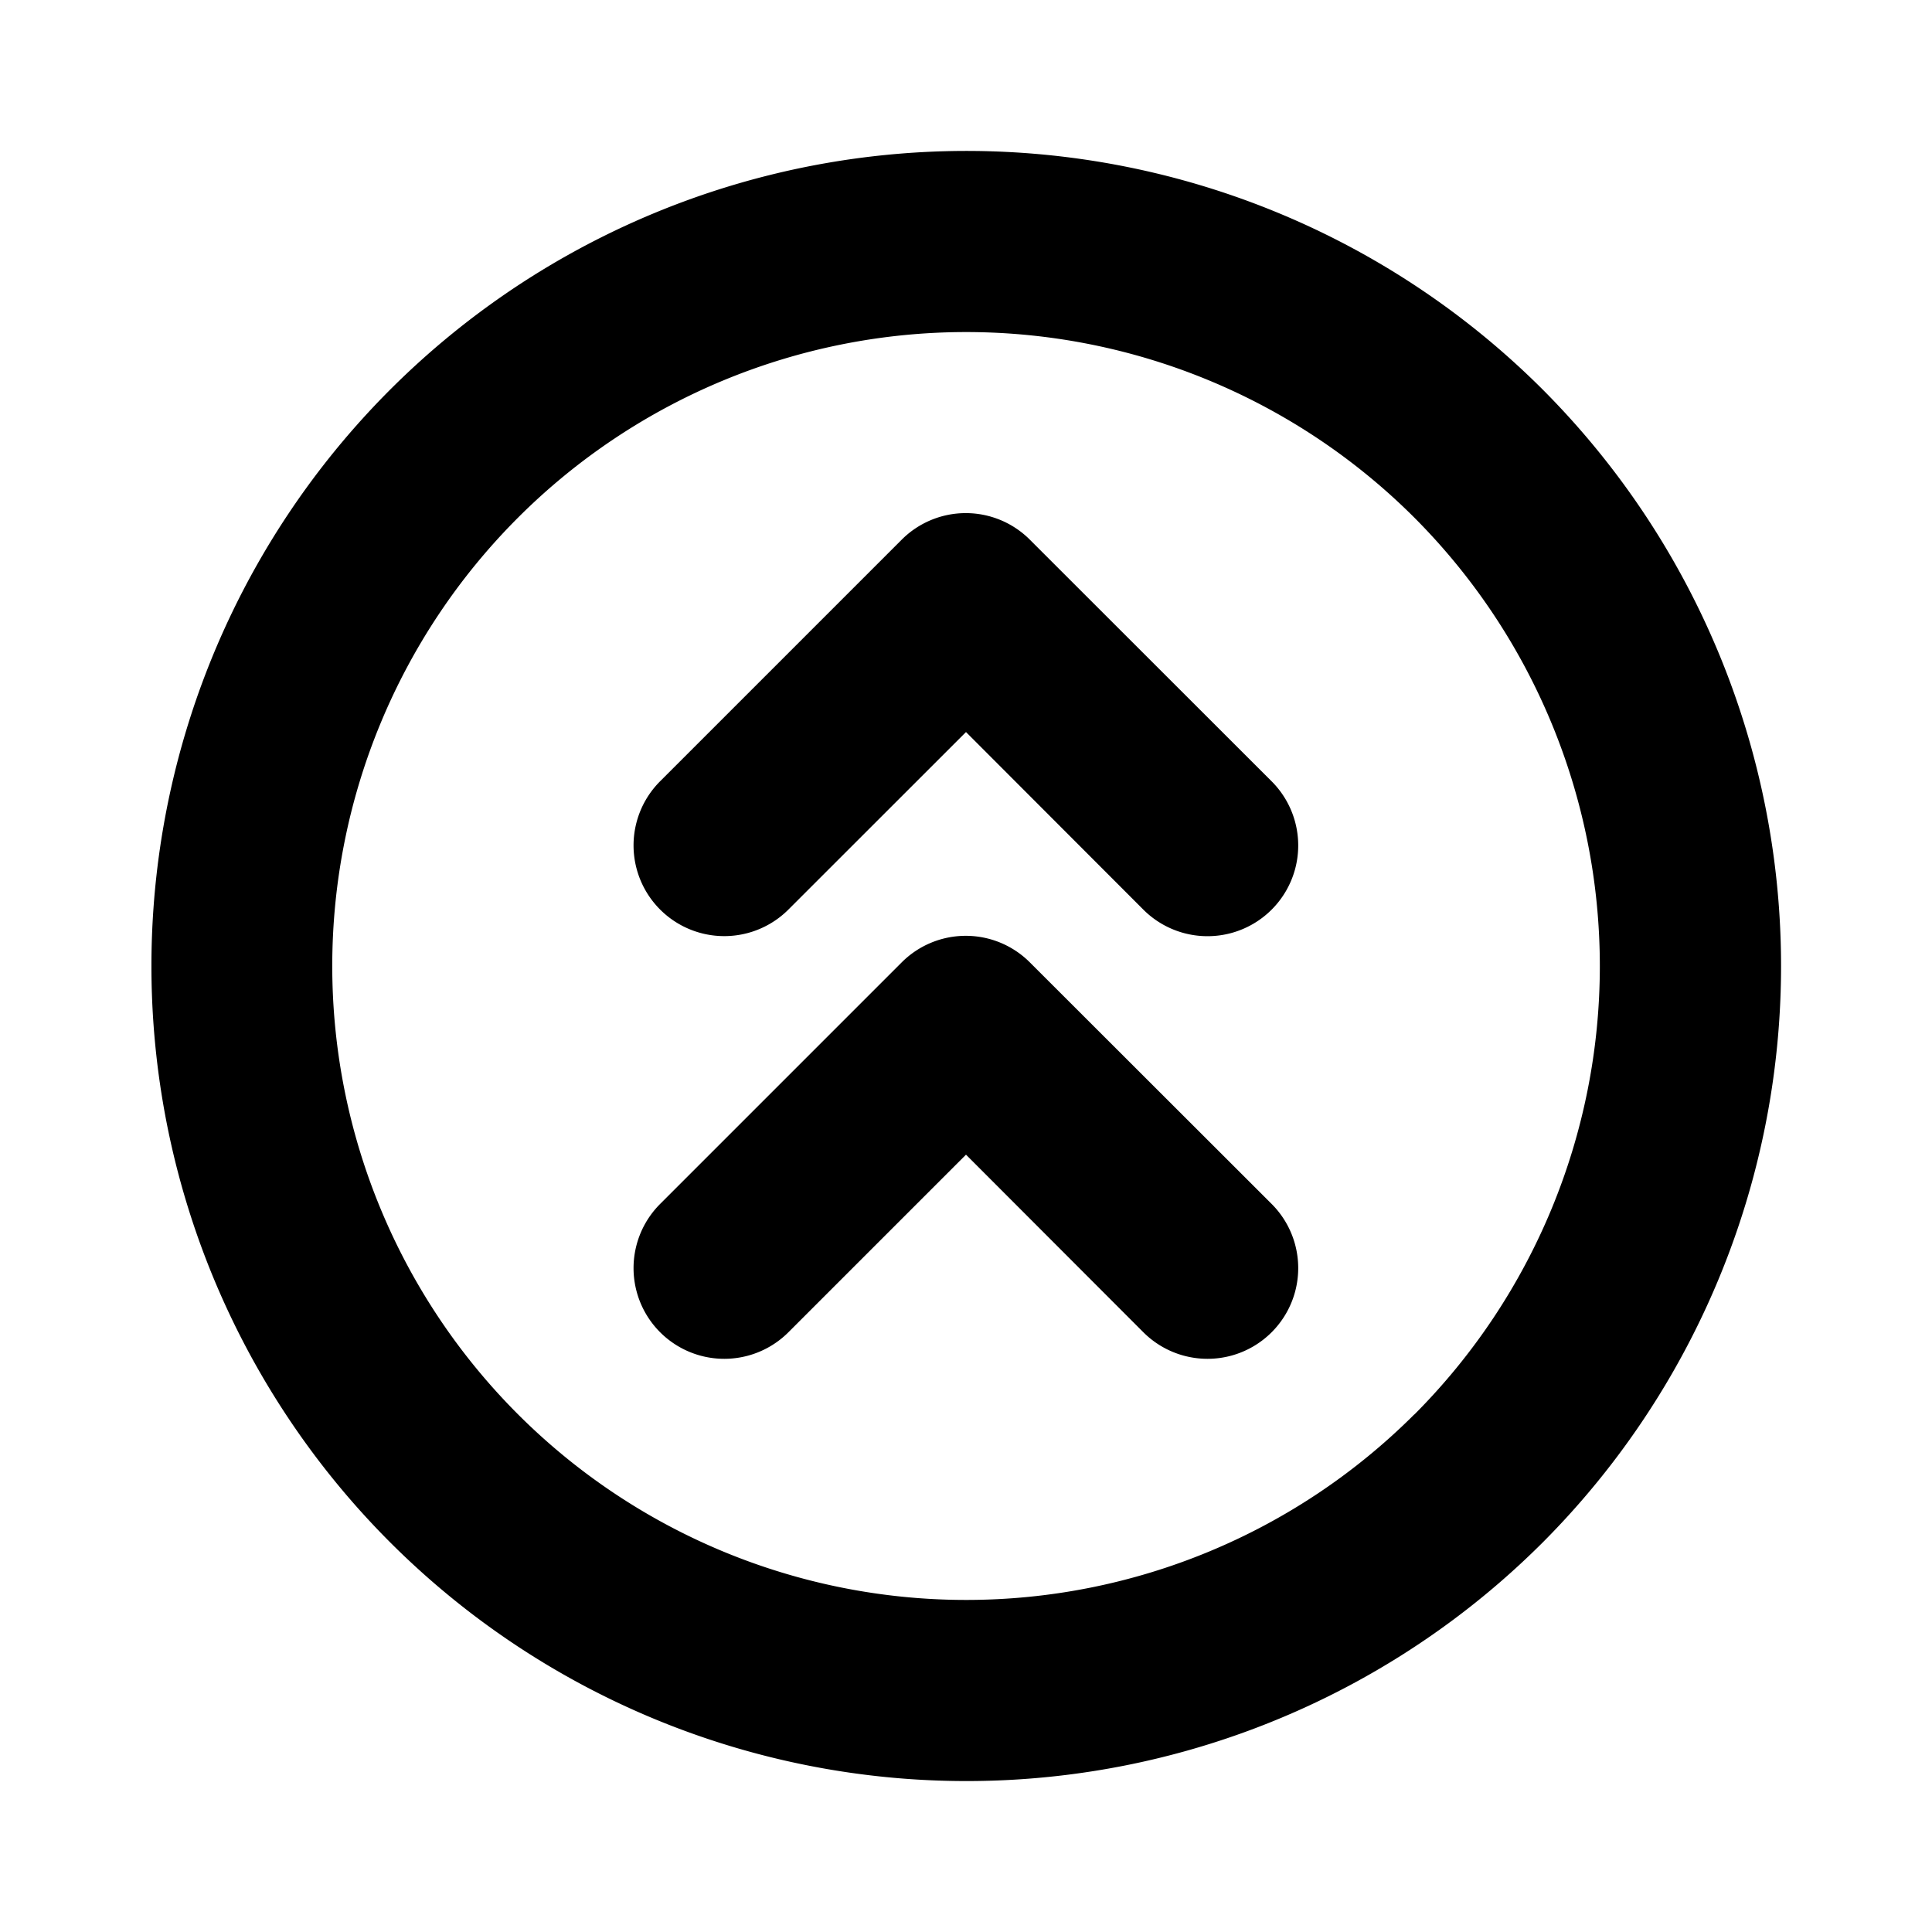 <svg xmlns="http://www.w3.org/2000/svg" viewBox="0 0 256 256" fill="currentColor"><path d="M204.4,51.6a108,108,0,1,0,0,152.8A108.16,108.16,0,0,0,204.4,51.6Zm-17,135.82a84,84,0,1,1,0-118.84A84.12,84.12,0,0,1,187.42,187.42ZM168.5,159.53a12,12,0,0,1-17,17L128,153l-23.53,23.53a12,12,0,0,1-17-17l32-32a12,12,0,0,1,17,0Zm0-56a12,12,0,1,1-17,17L128,97l-23.53,23.52a12,12,0,1,1-17-17l32-32a12,12,0,0,1,17,0Z"/></svg>